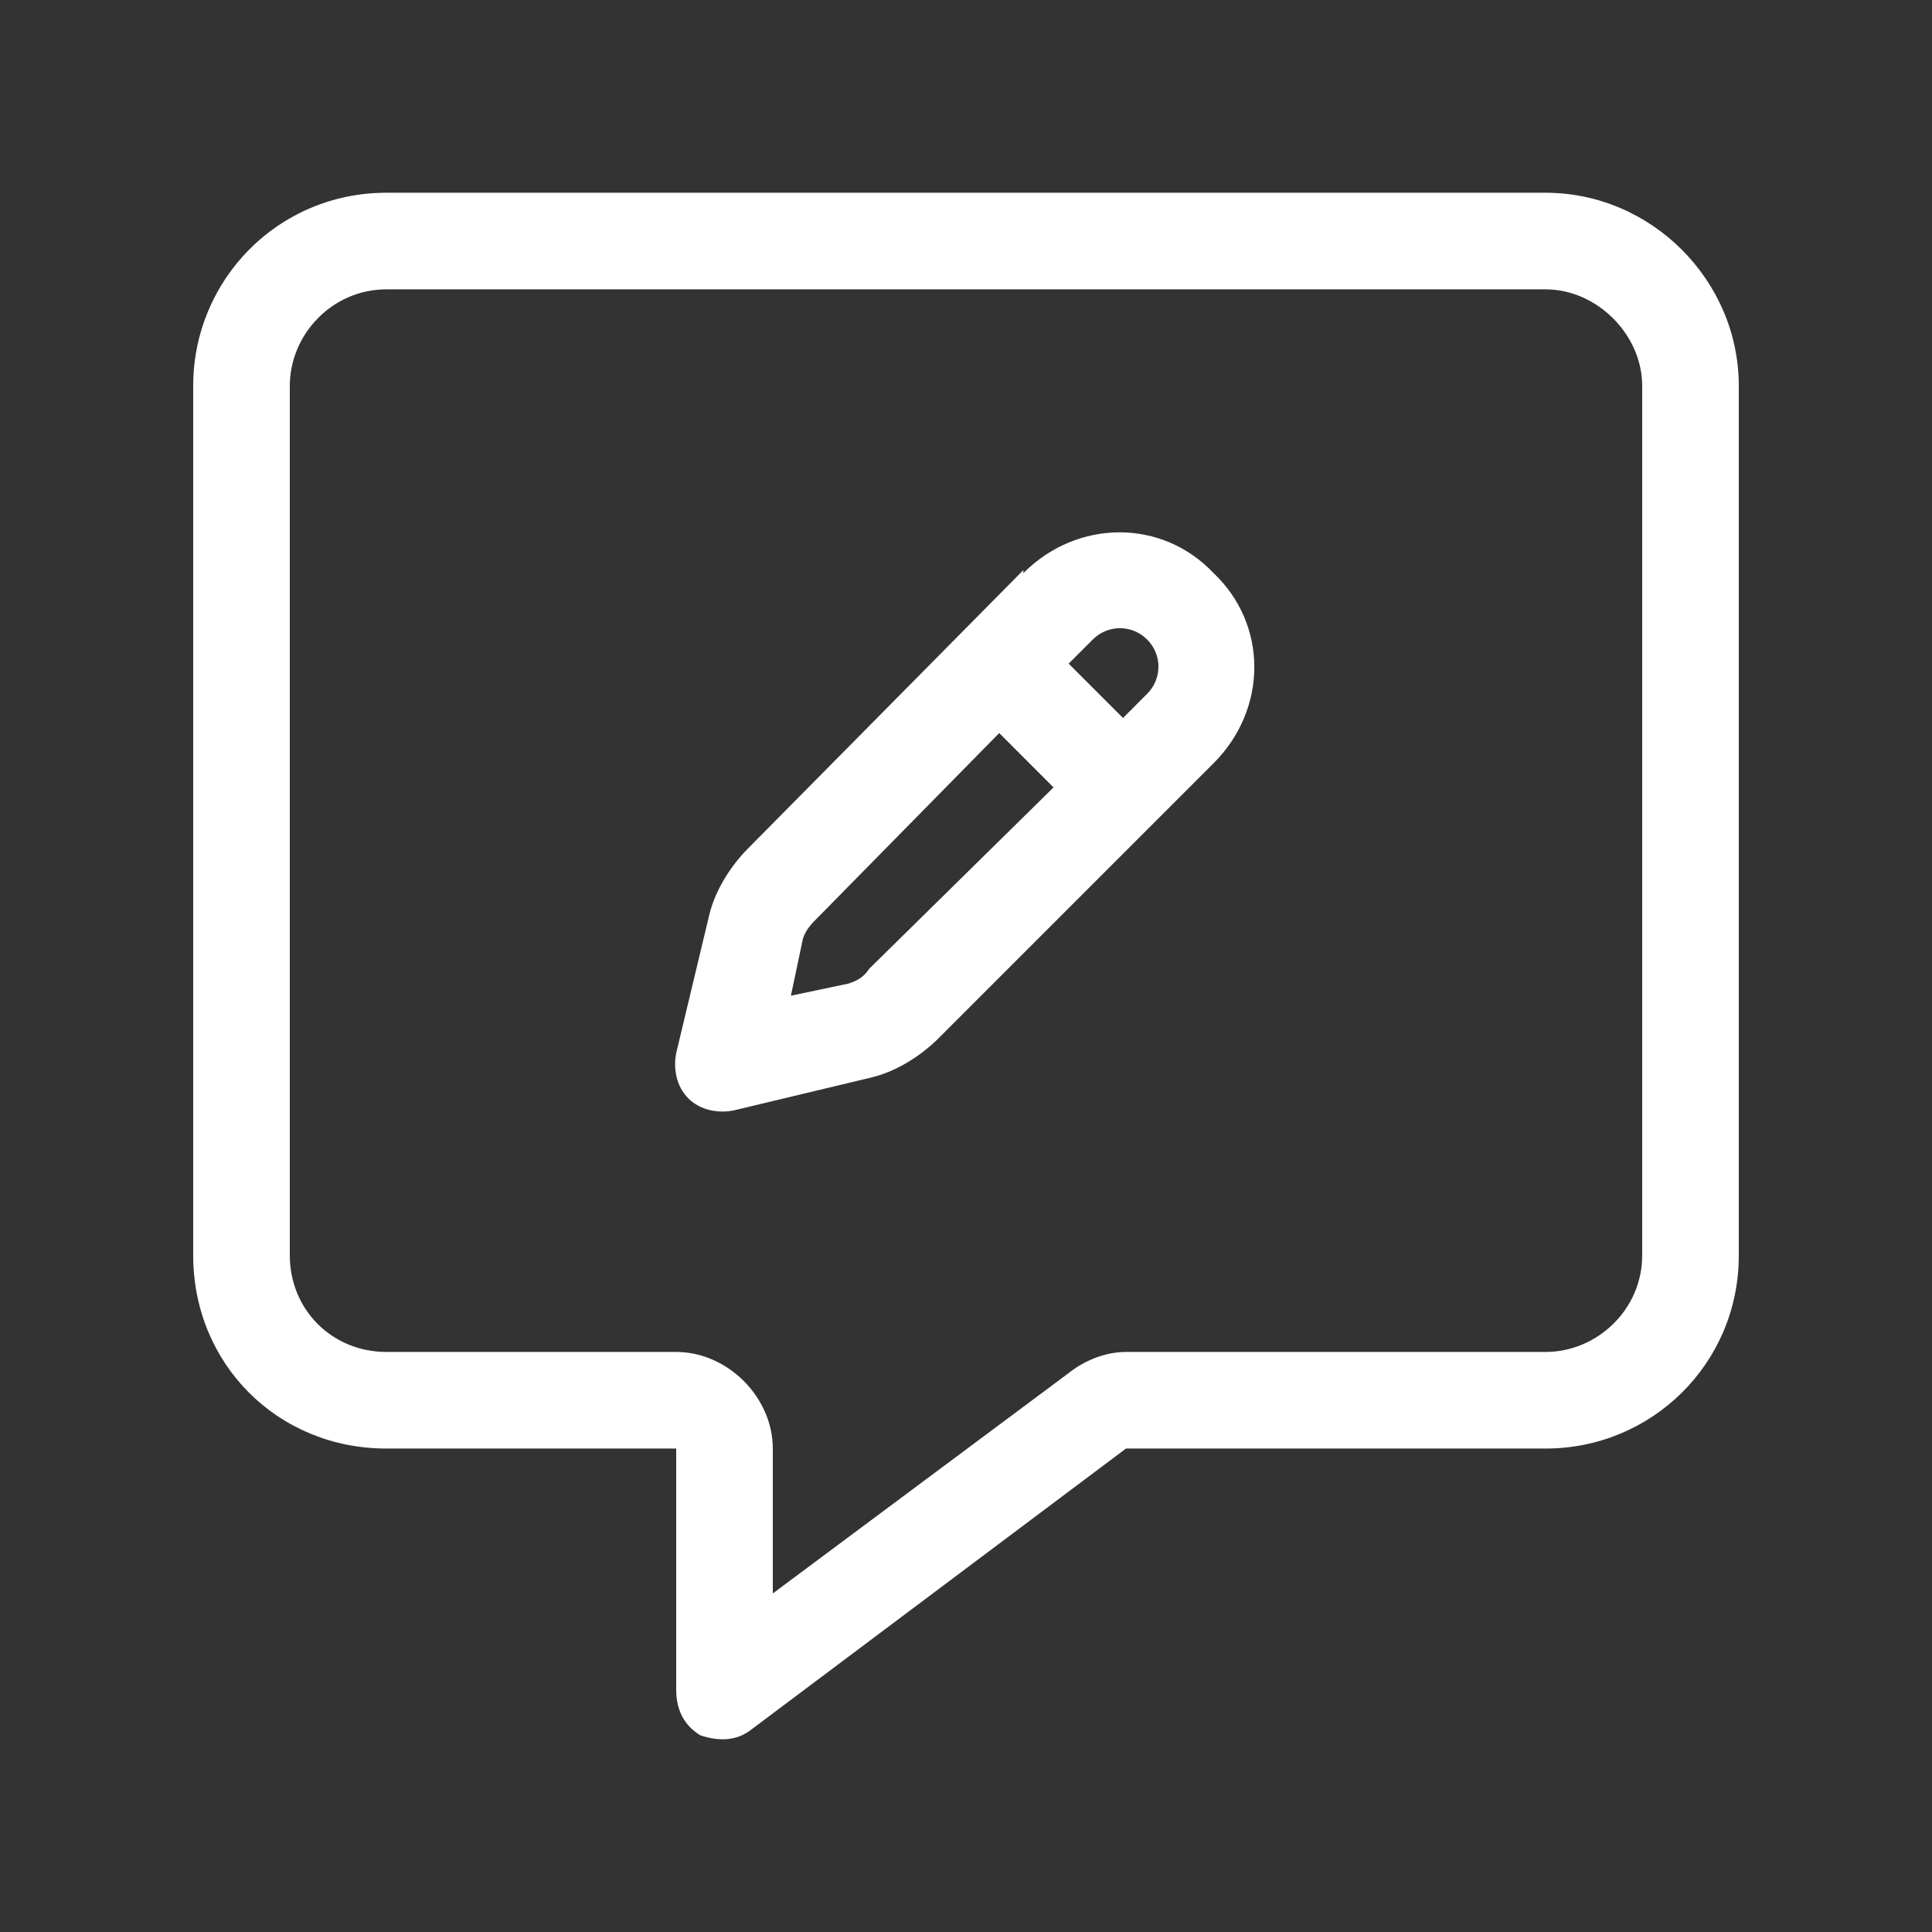 <svg width="30" height="30" viewBox="0 0 30 30" fill="none" xmlns="http://www.w3.org/2000/svg">
<rect x="0" y="0" width="30" height="30" fill="#333333" stroke="none"/>
<path d="M12 22.493V24.743L16.594 21.321C16.828 21.133 17.156 20.993 17.484 20.993H24C24.797 20.993 25.5 20.336 25.5 19.493V5.993C25.5 5.196 24.797 4.493 24 4.493H6C5.156 4.493 4.5 5.196 4.5 5.993V19.493C4.5 20.336 5.156 20.993 6 20.993H10.5C11.297 20.993 12 21.696 12 22.493ZM6 2.993H24C25.641 2.993 27 4.352 27 5.993V19.493C27 21.18 25.641 22.493 24 22.493H17.484L11.672 26.852C11.438 27.04 11.156 27.04 10.875 26.946C10.641 26.805 10.5 26.571 10.5 26.243V23.993V22.493H9H6C4.312 22.493 3 21.18 3 19.493V5.993C3 4.352 4.312 2.993 6 2.993ZM17.812 9.93C17.578 9.696 17.203 9.696 16.969 9.93L16.594 10.305L17.438 11.149L17.812 10.774C18.047 10.54 18.047 10.165 17.812 9.93ZM12.703 14.243C12.609 14.336 12.516 14.43 12.469 14.571L12.281 15.461L13.172 15.274C13.312 15.227 13.406 15.18 13.5 15.04L16.359 12.227L15.516 11.383L12.703 14.243ZM15.891 8.852V8.899C16.734 8.055 18.047 8.055 18.844 8.899C19.688 9.696 19.688 11.008 18.844 11.852L14.578 16.118C14.297 16.399 13.922 16.633 13.547 16.727L11.391 17.243C11.156 17.29 10.875 17.243 10.688 17.055C10.5 16.868 10.453 16.586 10.5 16.352L11.016 14.196C11.109 13.821 11.344 13.446 11.625 13.165L15.891 8.852Z" fill="white"/>
</svg>
